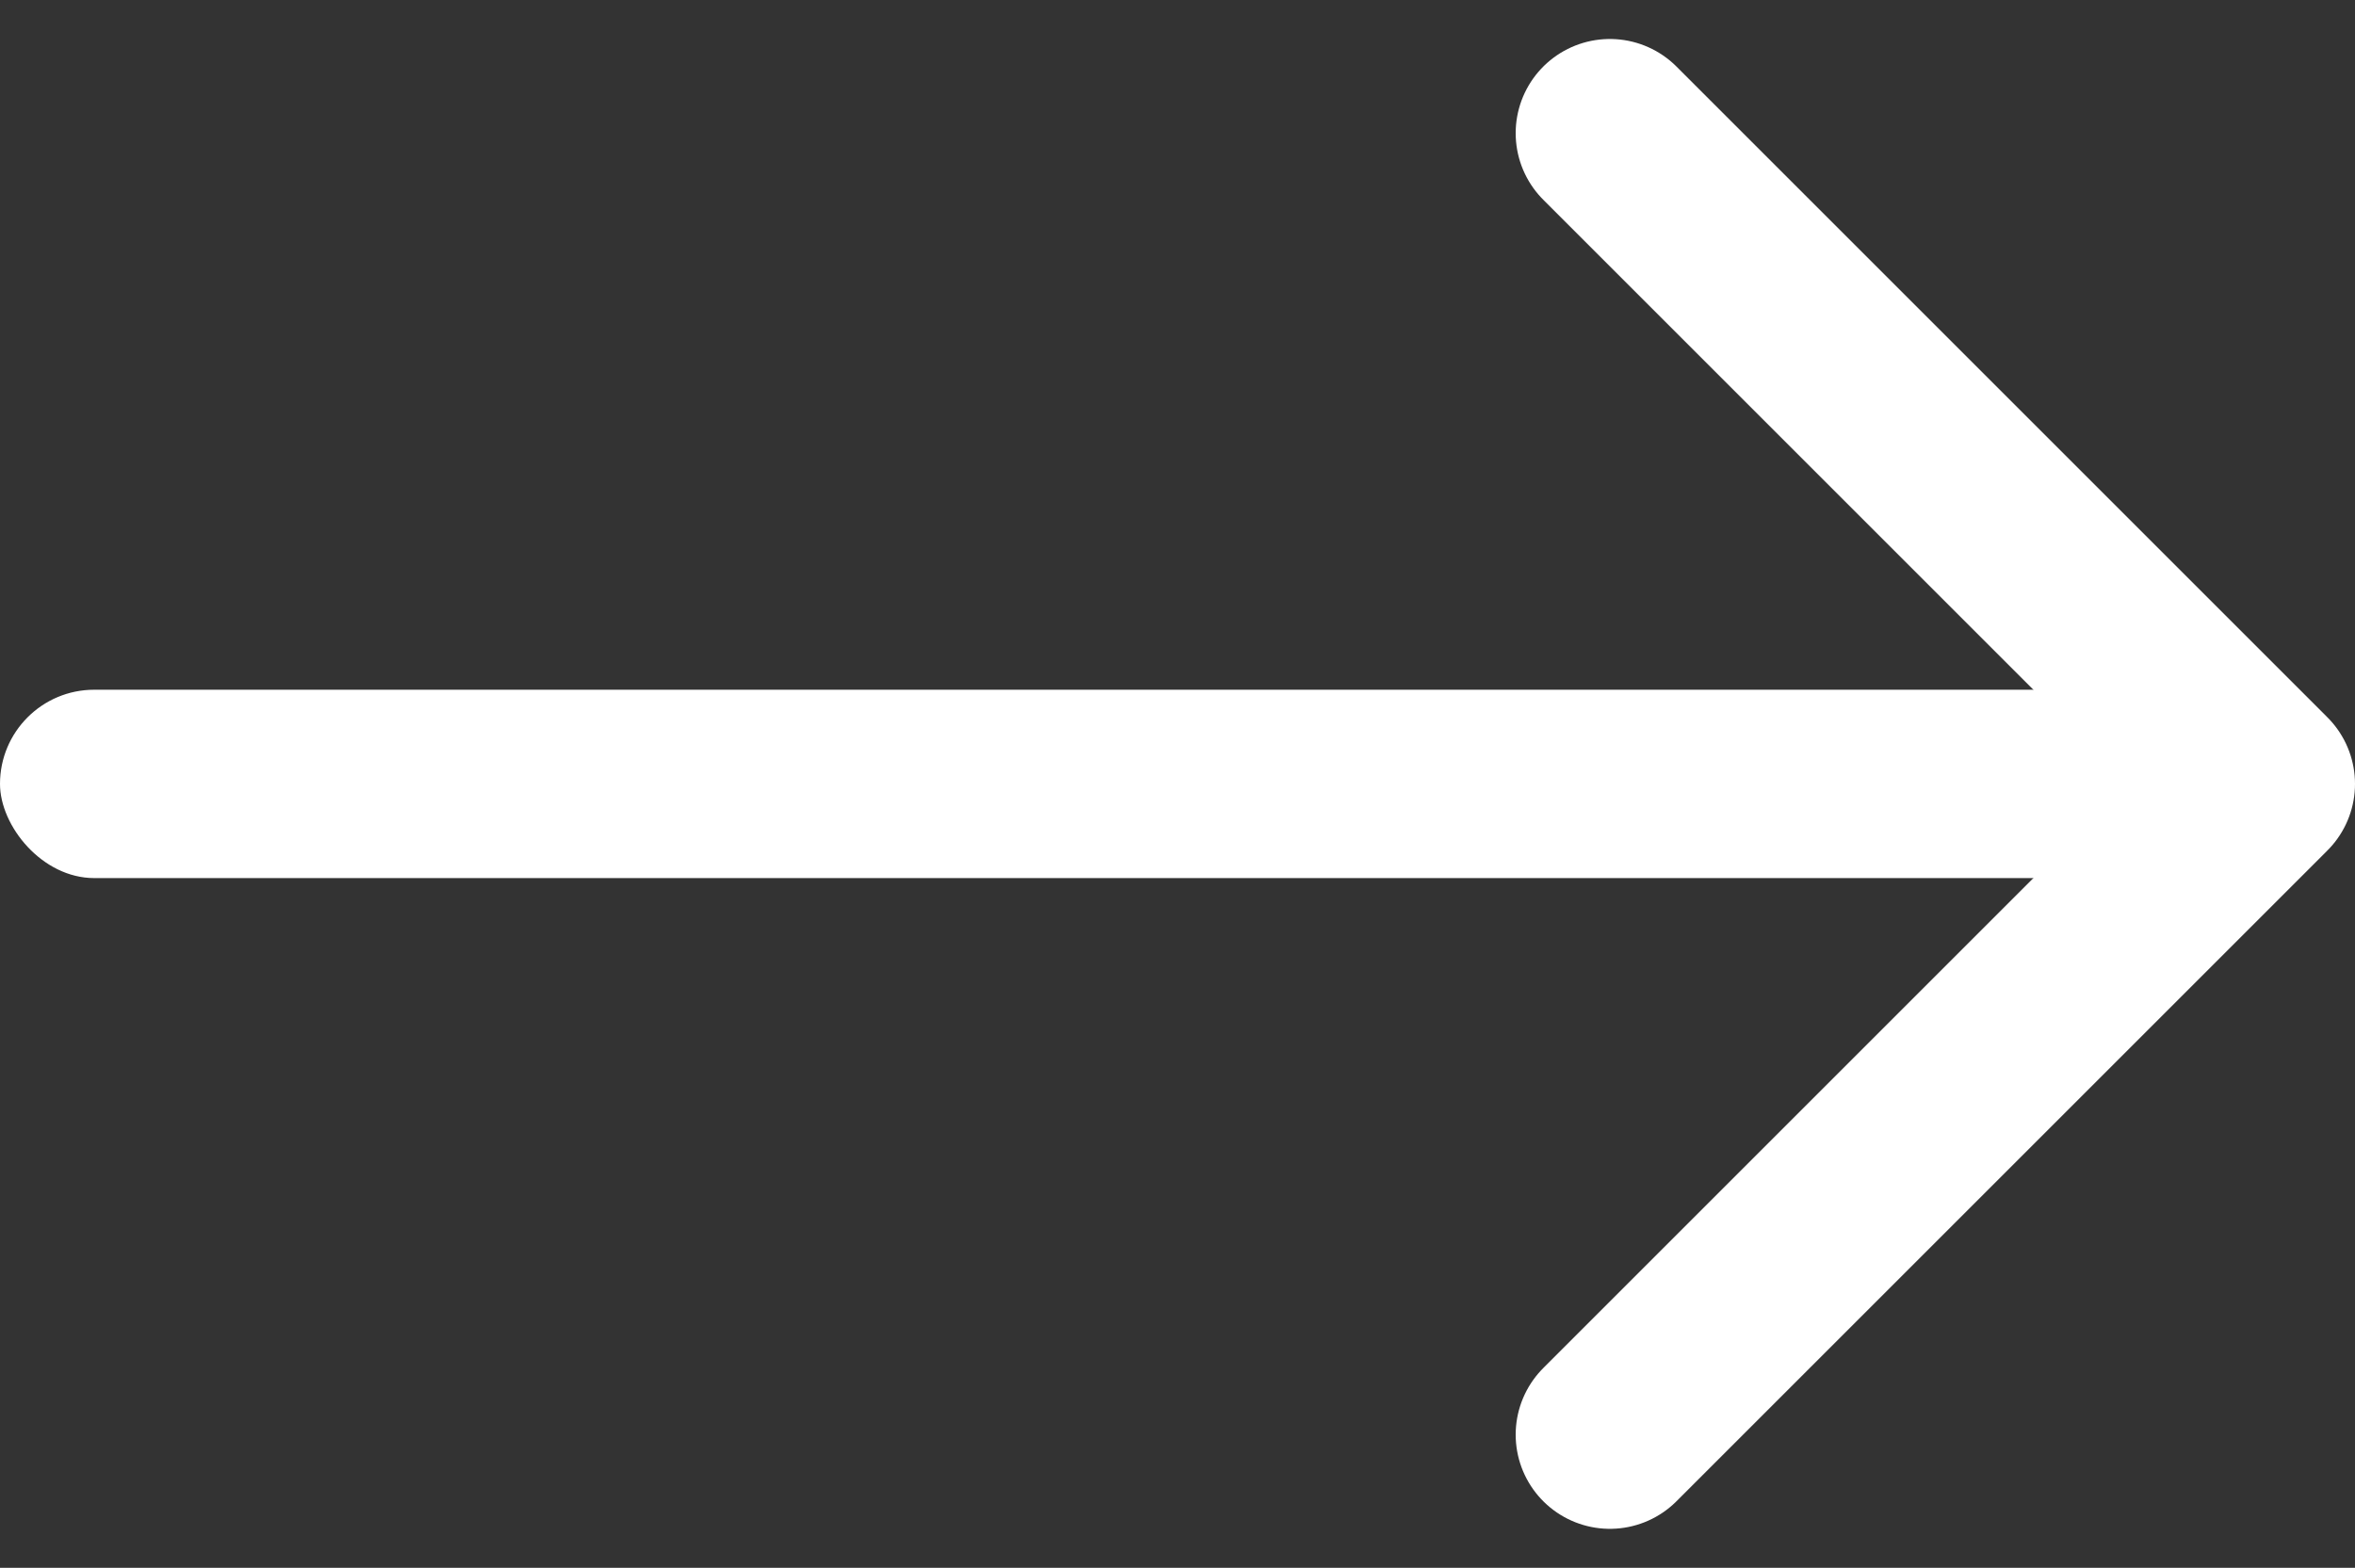 <svg xmlns="http://www.w3.org/2000/svg" width="25" height="16.648" viewBox="0 0 25 16.648"><rect x="0" y="0" width="25" height="16.648" fill="#333333" stroke="none"/><g id="btn_white_arrow" transform="translate(-860 -1802.676)"><path id="chevron-right" d="M9,19.82l6.91-6.91L9,6" transform="translate(868.09 1798.09)" fill="none" stroke="#fff" stroke-linecap="round" stroke-linejoin="round" stroke-width="2"></path><rect id="Rectangle_32" data-name="Rectangle 32" width="24" height="2" rx="1" transform="translate(860 1810)" fill="#fff"></rect></g></svg>